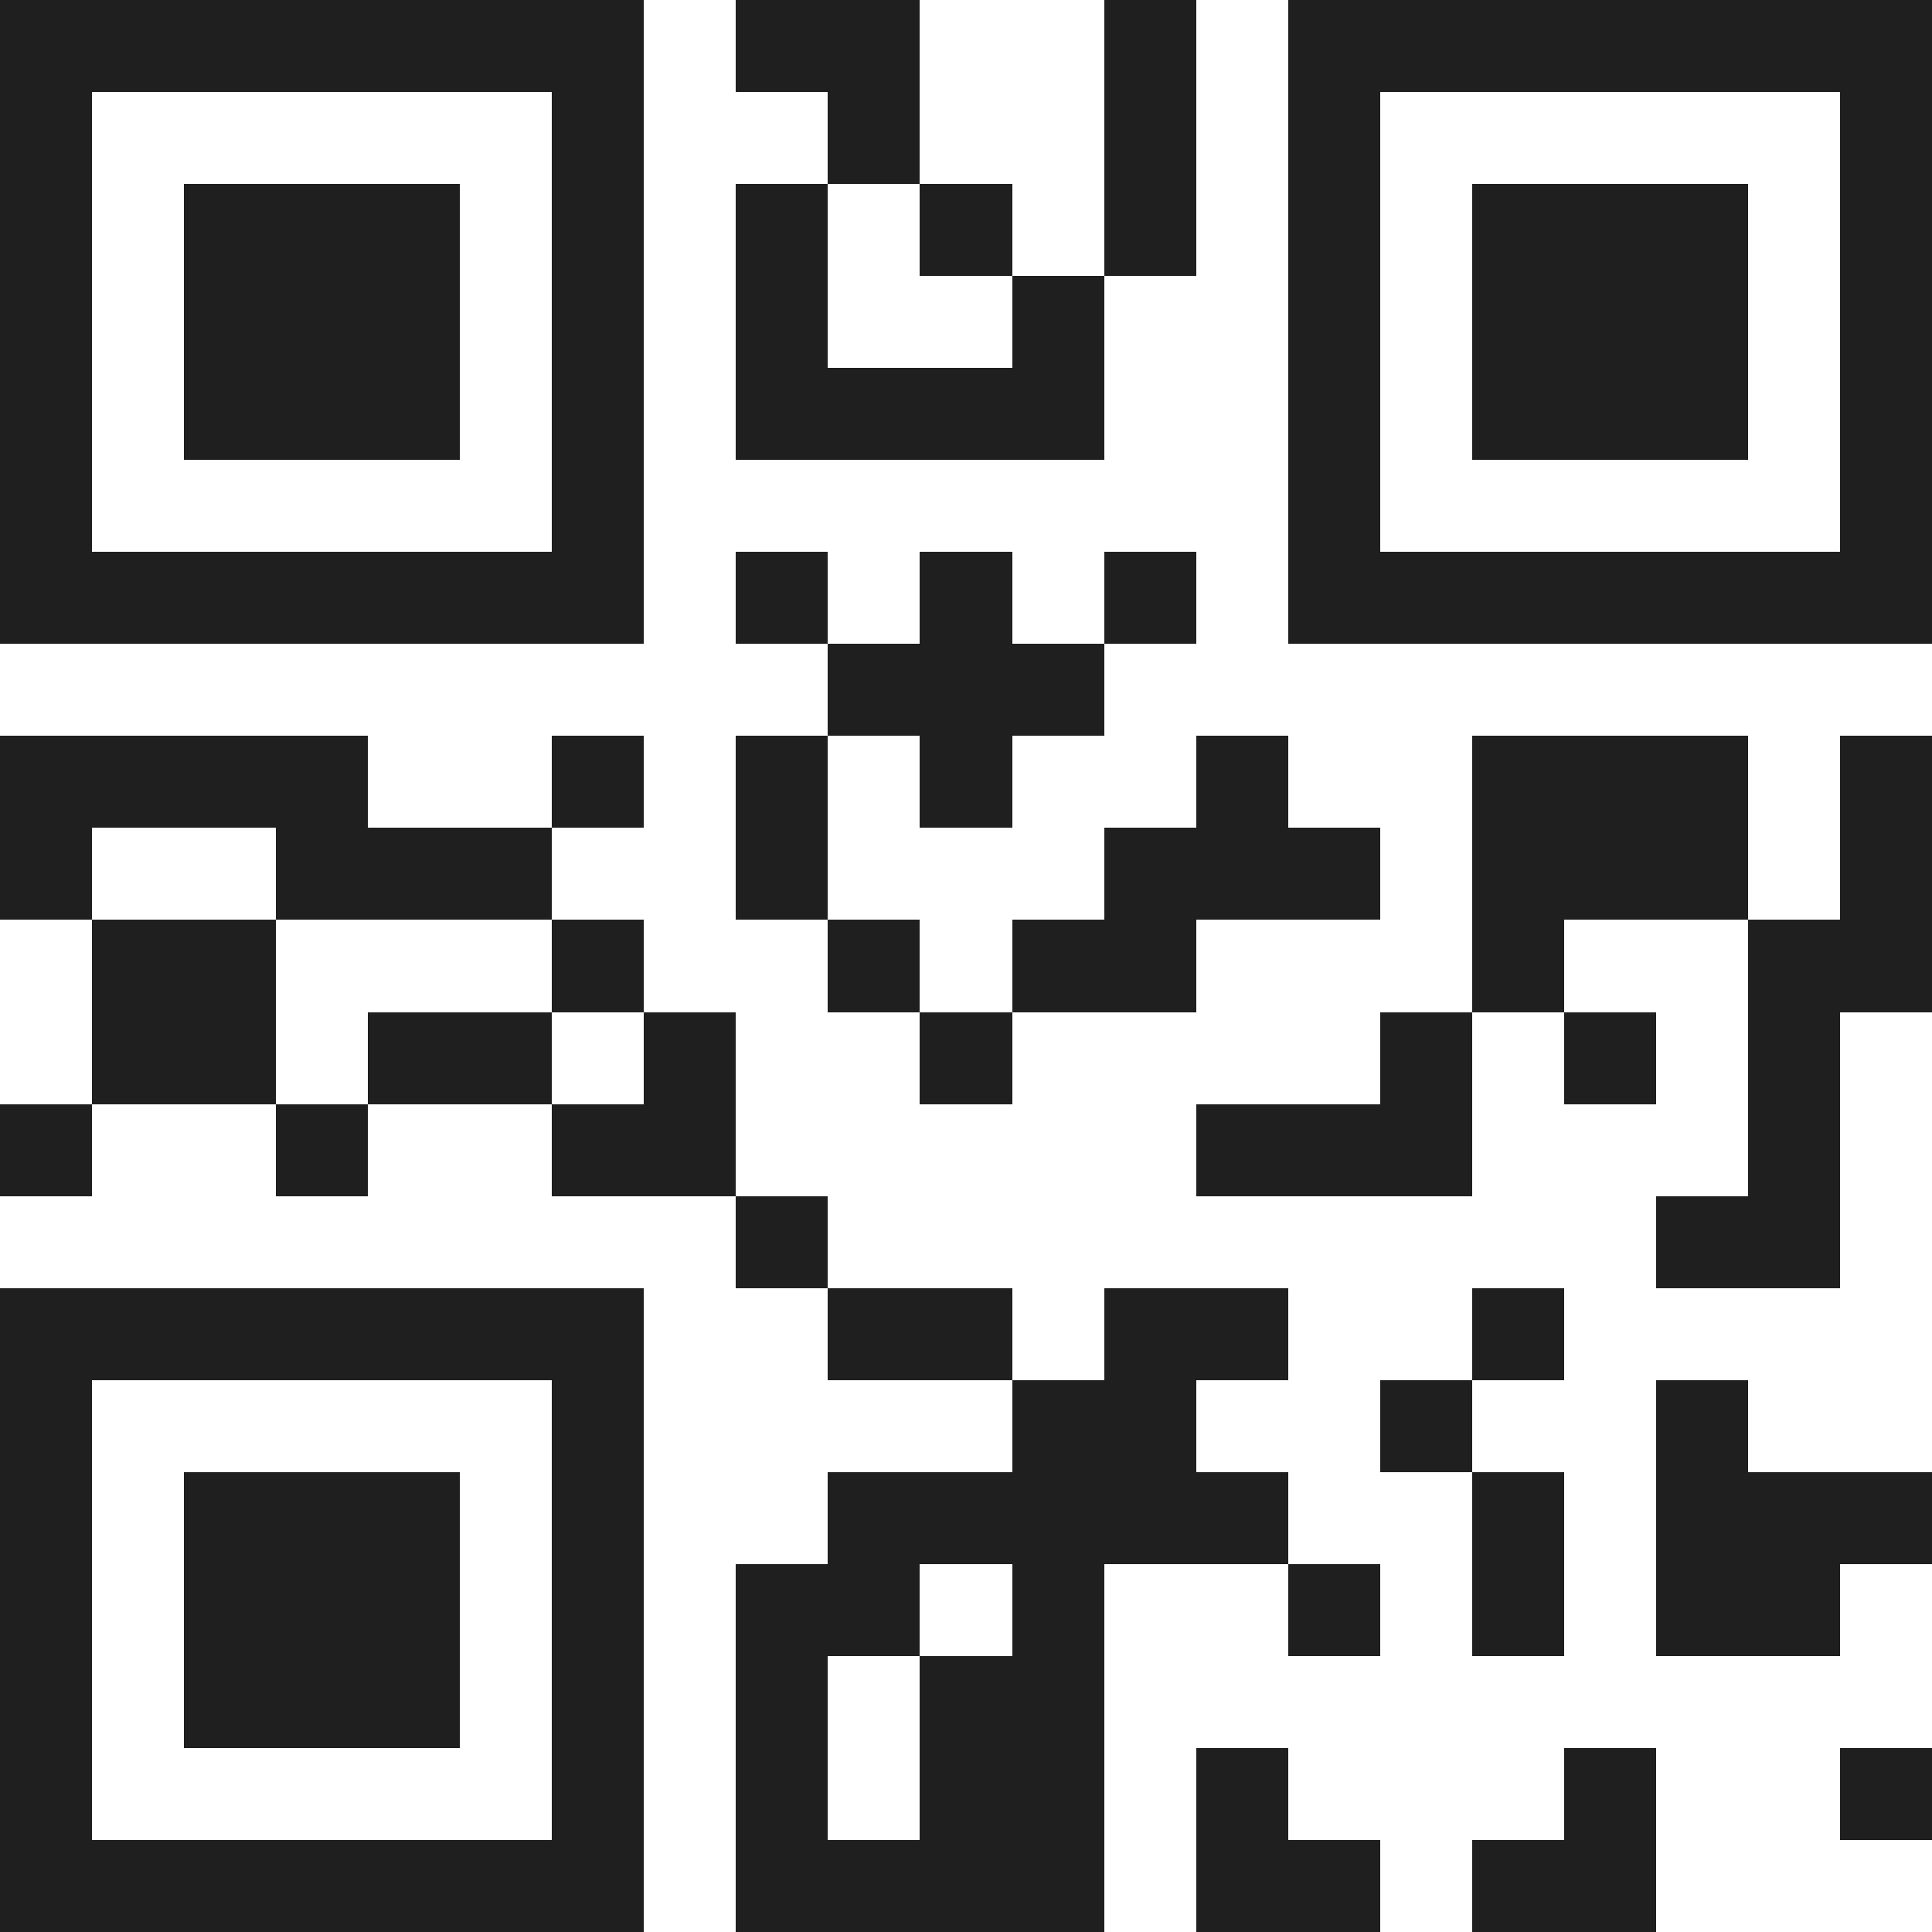 <svg xmlns="http://www.w3.org/2000/svg" viewBox="0 0 21 21" shape-rendering="crispEdges"><path fill="#ffffff" d="M0 0h21v21H0z"/><path stroke="#1f1f1f" d="M0 0.5h7m1 0h2m2 0h1m1 0h7M0 1.5h1m5 0h1m2 0h1m2 0h1m1 0h1m5 0h1M0 2.5h1m1 0h3m1 0h1m1 0h1m1 0h1m1 0h1m1 0h1m1 0h3m1 0h1M0 3.5h1m1 0h3m1 0h1m1 0h1m2 0h1m2 0h1m1 0h3m1 0h1M0 4.5h1m1 0h3m1 0h1m1 0h4m2 0h1m1 0h3m1 0h1M0 5.5h1m5 0h1m7 0h1m5 0h1M0 6.5h7m1 0h1m1 0h1m1 0h1m1 0h7M9 7.5h3M0 8.5h4m2 0h1m1 0h1m1 0h1m2 0h1m2 0h3m1 0h1M0 9.5h1m2 0h3m2 0h1m3 0h3m1 0h3m1 0h1M1 10.5h2m3 0h1m2 0h1m1 0h2m3 0h1m2 0h2M1 11.5h2m1 0h2m1 0h1m2 0h1m4 0h1m1 0h1m1 0h1M0 12.5h1m2 0h1m2 0h2m5 0h3m3 0h1M8 13.5h1m9 0h2M0 14.5h7m2 0h2m1 0h2m2 0h1M0 15.5h1m5 0h1m4 0h2m2 0h1m2 0h1M0 16.5h1m1 0h3m1 0h1m2 0h5m2 0h1m1 0h3M0 17.5h1m1 0h3m1 0h1m1 0h2m1 0h1m2 0h1m1 0h1m1 0h2M0 18.5h1m1 0h3m1 0h1m1 0h1m1 0h2M0 19.5h1m5 0h1m1 0h1m1 0h2m1 0h1m3 0h1m2 0h1M0 20.5h7m1 0h4m1 0h2m1 0h2"/></svg>

